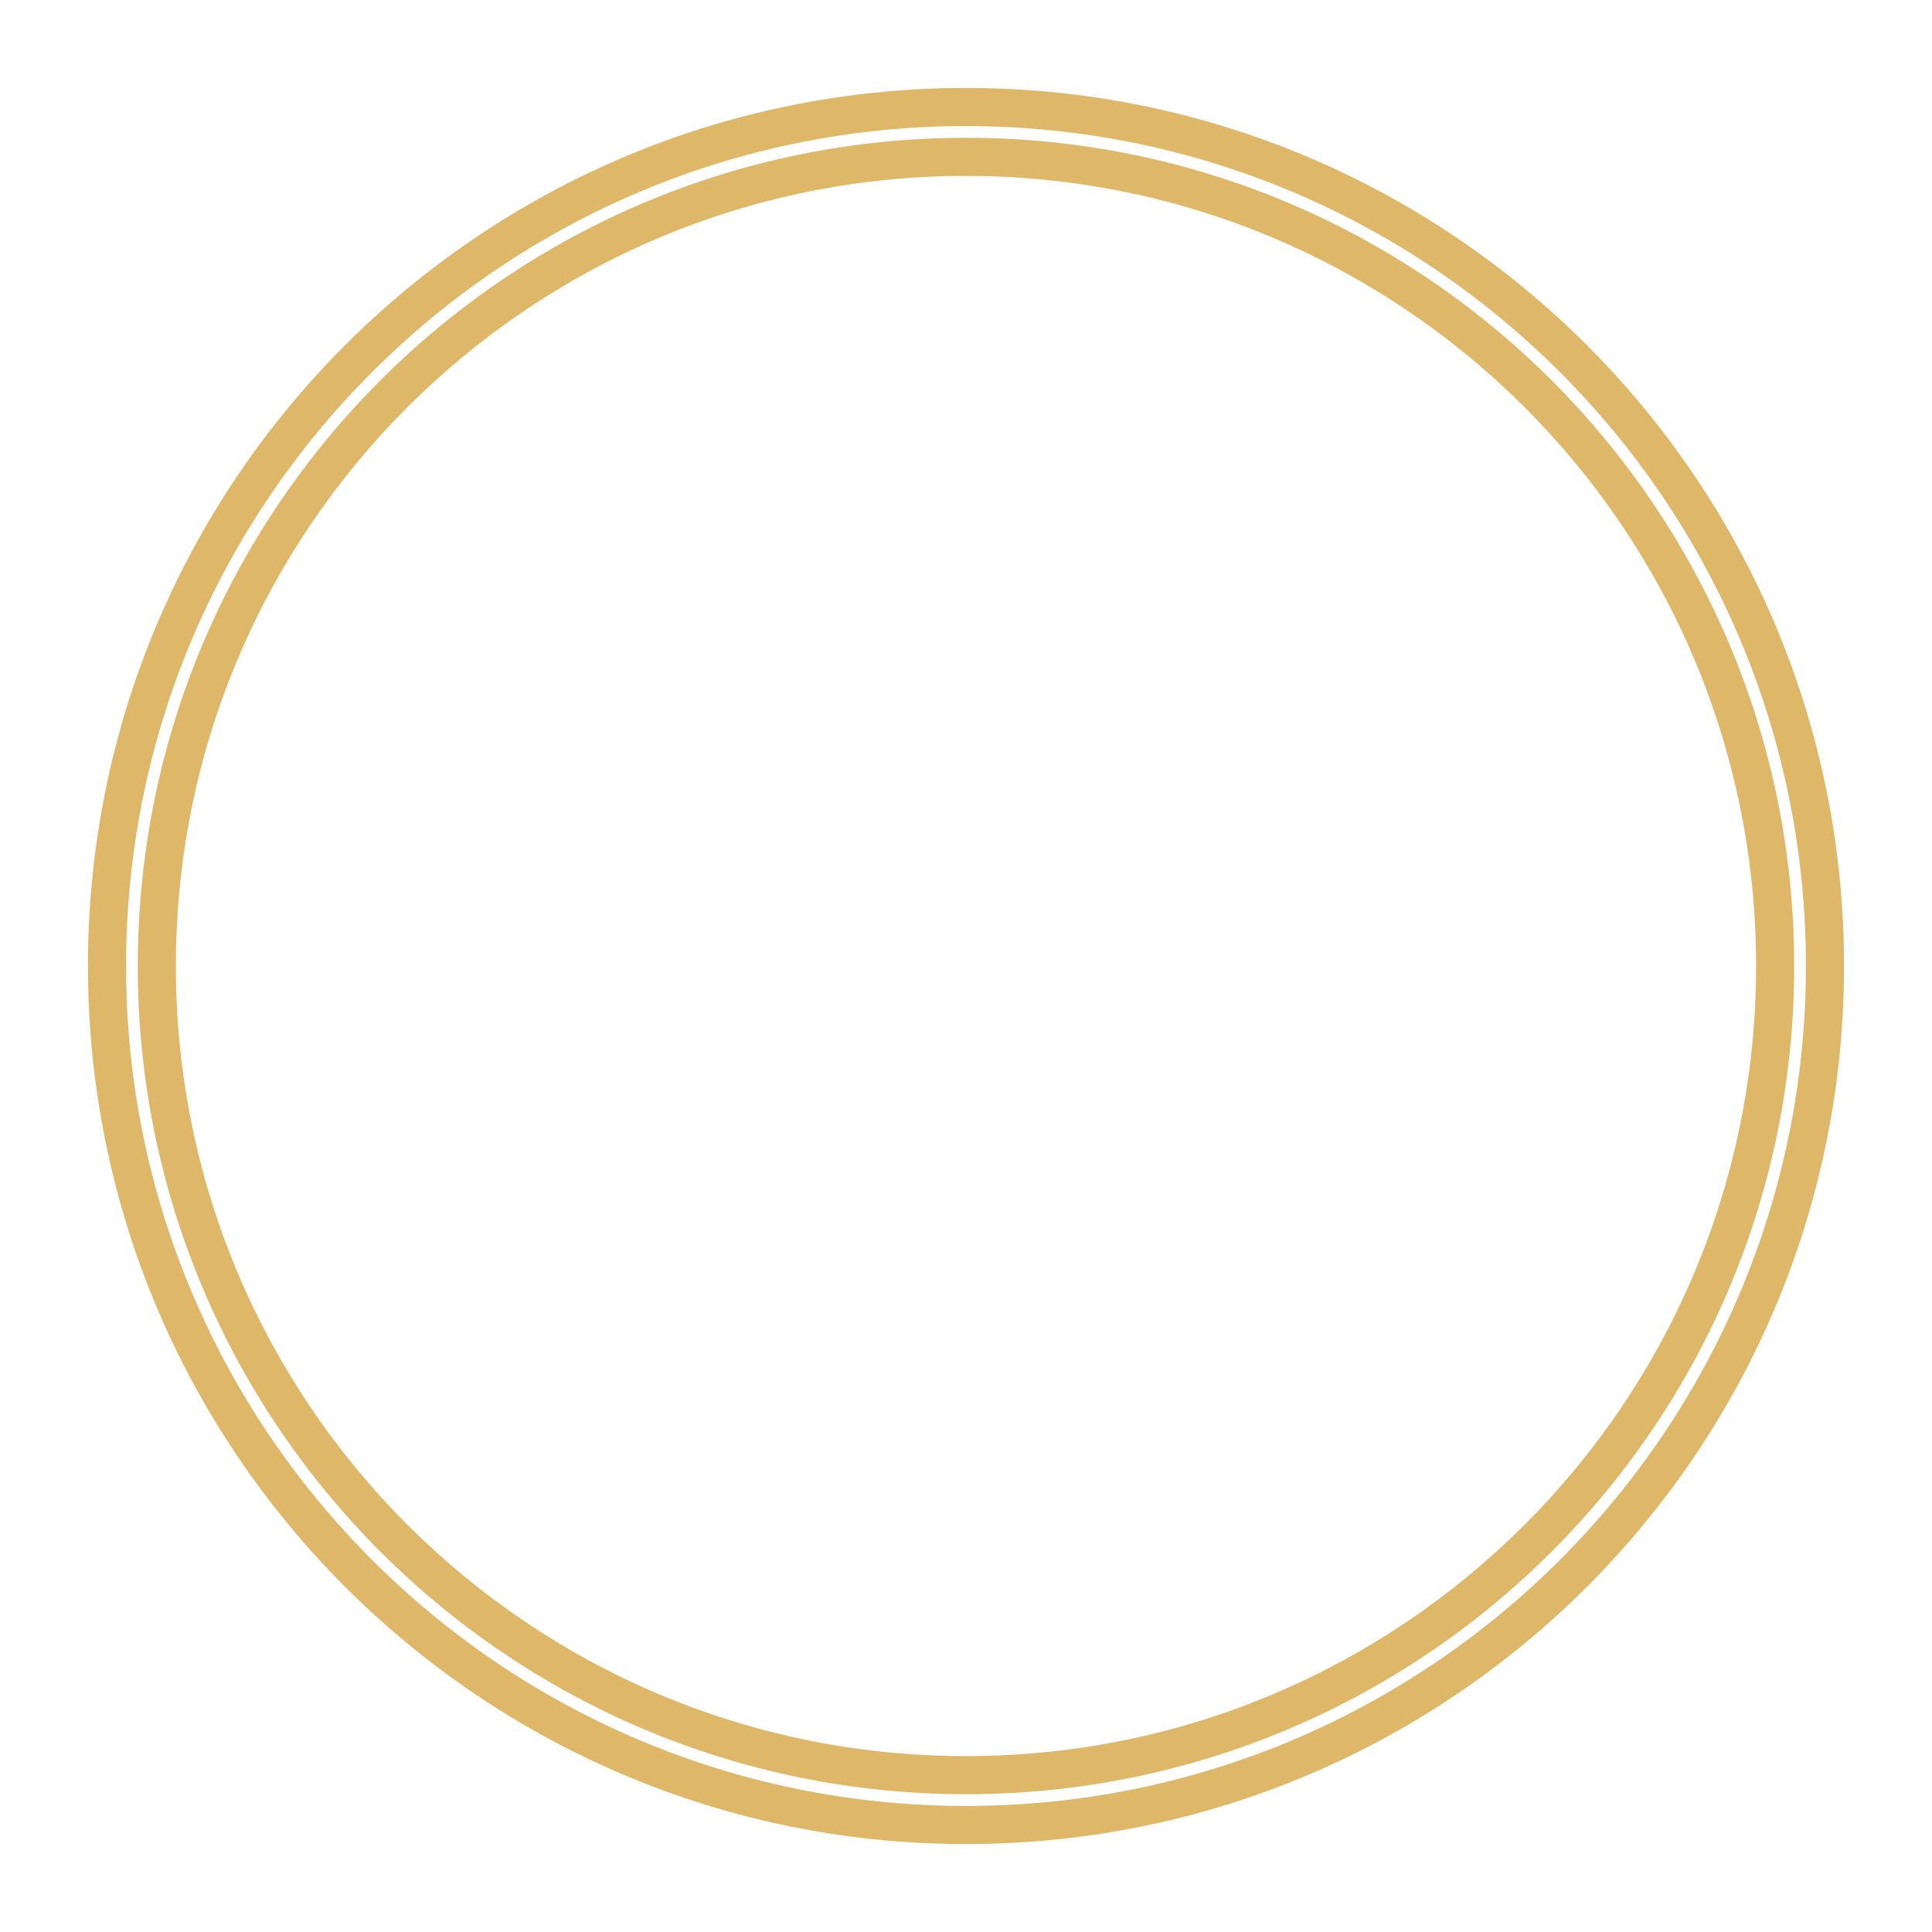 <svg width="659" height="659" viewBox="0 0 659 659" fill="none" xmlns="http://www.w3.org/2000/svg">
<g filter="url(#filter0_f_223_29267)">
<path fill-rule="evenodd" clip-rule="evenodd" d="M329.5 60C180.659 60 60 180.659 60 329.5C60 478.341 180.659 599 329.5 599C478.341 599 599 478.341 599 329.5C599 180.659 478.341 60 329.5 60ZM30 329.5C30 164.091 164.091 30 329.5 30C494.909 30 629 164.091 629 329.5C629 494.909 494.909 629 329.5 629C164.091 629 30 494.909 30 329.5Z" fill="#DEB768"/>
</g>
<g filter="url(#filter1_f_223_29267)">
<path fill-rule="evenodd" clip-rule="evenodd" d="M329.5 53C176.793 53 53 176.793 53 329.5C53 482.207 176.793 606 329.5 606C482.207 606 606 482.207 606 329.5C606 176.793 482.207 53 329.5 53ZM37 329.5C37 167.957 167.957 37 329.5 37C491.043 37 622 167.957 622 329.5C622 491.043 491.043 622 329.5 622C167.957 622 37 491.043 37 329.5Z" fill="#DEB768"/>
</g>
<g filter="url(#filter2_f_223_29267)">
<path fill-rule="evenodd" clip-rule="evenodd" d="M329.5 49C174.584 49 49 174.584 49 329.5C49 484.416 174.584 610 329.5 610C484.416 610 610 484.416 610 329.5C610 174.584 484.416 49 329.5 49ZM41 329.5C41 170.166 170.166 41 329.5 41C488.834 41 618 170.166 618 329.5C618 488.834 488.834 618 329.5 618C170.166 618 41 488.834 41 329.5Z" fill="#DEB768"/>
</g>
<g filter="url(#filter3_f_223_29267)">
<path fill-rule="evenodd" clip-rule="evenodd" d="M329.5 47C173.48 47 47 173.48 47 329.5C47 485.52 173.48 612 329.5 612C485.52 612 612 485.52 612 329.5C612 173.48 485.52 47 329.5 47ZM43 329.5C43 171.27 171.27 43 329.5 43C487.73 43 616 171.27 616 329.5C616 487.73 487.73 616 329.5 616C171.27 616 43 487.73 43 329.5Z" fill="white"/>
</g>
<defs>
<filter id="filter0_f_223_29267" x="0" y="0" width="659" height="659" filterUnits="userSpaceOnUse" color-interpolation-filters="sRGB">
<feFlood flood-opacity="0" result="BackgroundImageFix"/>
<feBlend mode="normal" in="SourceGraphic" in2="BackgroundImageFix" result="shape"/>
<feGaussianBlur stdDeviation="15" result="effect1_foregroundBlur_223_29267"/>
</filter>
<filter id="filter1_f_223_29267" x="21" y="21" width="617" height="617" filterUnits="userSpaceOnUse" color-interpolation-filters="sRGB">
<feFlood flood-opacity="0" result="BackgroundImageFix"/>
<feBlend mode="normal" in="SourceGraphic" in2="BackgroundImageFix" result="shape"/>
<feGaussianBlur stdDeviation="8" result="effect1_foregroundBlur_223_29267"/>
</filter>
<filter id="filter2_f_223_29267" x="33" y="33" width="593" height="593" filterUnits="userSpaceOnUse" color-interpolation-filters="sRGB">
<feFlood flood-opacity="0" result="BackgroundImageFix"/>
<feBlend mode="normal" in="SourceGraphic" in2="BackgroundImageFix" result="shape"/>
<feGaussianBlur stdDeviation="4" result="effect1_foregroundBlur_223_29267"/>
</filter>
<filter id="filter3_f_223_29267" x="39" y="39" width="581" height="581" filterUnits="userSpaceOnUse" color-interpolation-filters="sRGB">
<feFlood flood-opacity="0" result="BackgroundImageFix"/>
<feBlend mode="normal" in="SourceGraphic" in2="BackgroundImageFix" result="shape"/>
<feGaussianBlur stdDeviation="2" result="effect1_foregroundBlur_223_29267"/>
</filter>
</defs>
</svg>
